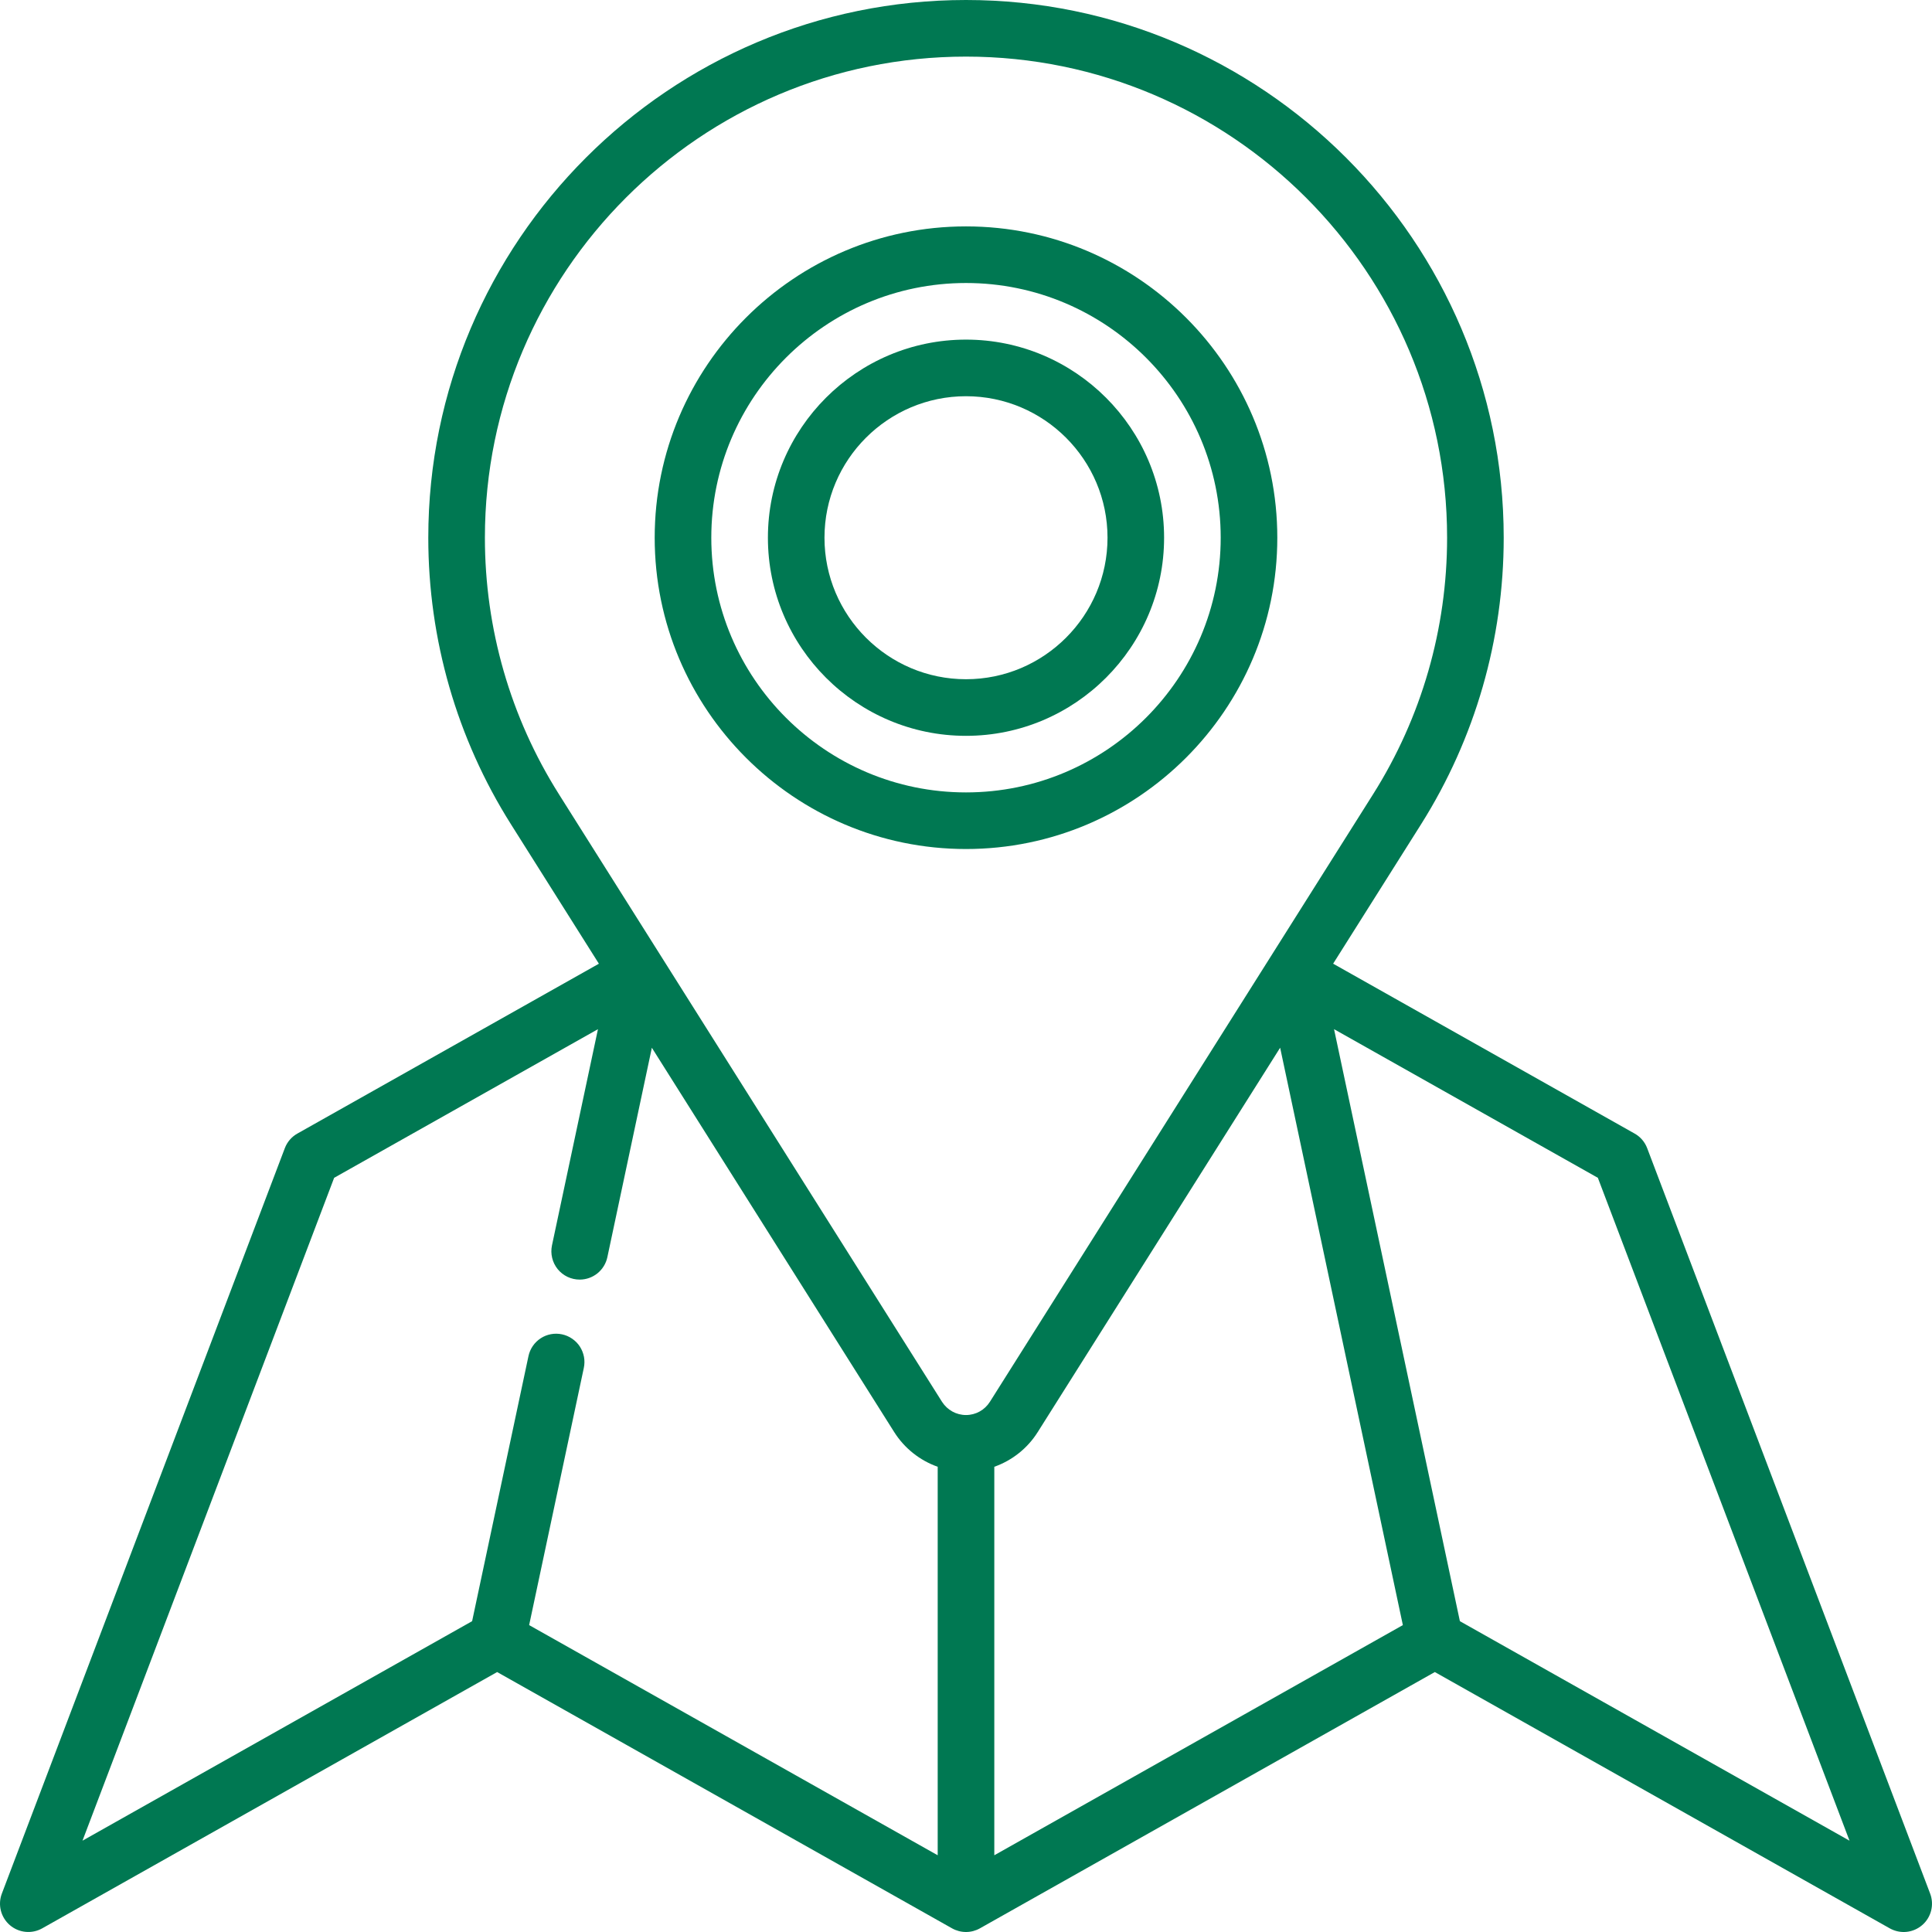 <svg width="60" height="60" viewBox="0 0 60 60" fill="none" xmlns="http://www.w3.org/2000/svg">
<g clip-path="url(#clip0_7107_5370)">
<path d="M59.943 58.809L51.154 35.656C51.081 35.464 50.943 35.303 50.763 35.203L41.402 29.928L44.135 25.595C45.812 22.933 46.699 19.857 46.699 16.699C46.699 7.491 39.208 0 30 0C20.792 0 13.301 7.491 13.301 16.699C13.301 19.858 14.188 22.934 15.866 25.595L18.599 29.929L9.237 35.203C9.057 35.303 8.919 35.464 8.846 35.656L0.057 58.809C-0.007 58.978 -0.017 59.162 0.027 59.337C0.072 59.512 0.169 59.669 0.306 59.787C0.443 59.905 0.613 59.977 0.792 59.995C0.972 60.013 1.153 59.975 1.31 59.887L15.439 51.927L29.568 59.887C29.7 59.961 29.849 60 30 60C30.151 60 30.299 59.961 30.431 59.887L44.56 51.927L58.689 59.887C58.847 59.975 59.028 60.014 59.207 59.996C59.387 59.978 59.557 59.905 59.694 59.787C59.831 59.67 59.928 59.513 59.973 59.337C60.017 59.162 60.007 58.978 59.943 58.809ZM30.879 45.552C31.438 45.354 31.914 44.974 32.229 44.472C32.274 44.402 39.756 32.538 39.756 32.538L43.567 50.469L30.879 57.617V45.552ZM17.353 24.657C15.852 22.277 15.059 19.525 15.059 16.699C15.059 8.46 21.761 1.758 30 1.758C38.239 1.758 44.941 8.46 44.941 16.699C44.941 19.525 44.148 22.277 42.648 24.657C42.531 24.843 30.95 43.208 30.748 43.525C30.746 43.528 30.745 43.531 30.743 43.533C30.58 43.791 30.302 43.945 30 43.945C29.698 43.945 29.419 43.79 29.255 43.534C29.138 43.347 17.534 24.947 17.357 24.664L17.353 24.657ZM10.377 36.578L18.57 31.962L17.142 38.677C17.115 38.806 17.117 38.938 17.148 39.066C17.178 39.193 17.237 39.312 17.319 39.414C17.402 39.516 17.506 39.597 17.624 39.654C17.743 39.71 17.872 39.739 18.003 39.739C18.204 39.739 18.399 39.67 18.556 39.543C18.712 39.416 18.82 39.24 18.862 39.043L20.244 32.539L27.77 44.474C28.087 44.975 28.562 45.354 29.121 45.552V57.617L16.433 50.469L18.131 42.482C18.155 42.369 18.157 42.252 18.136 42.139C18.114 42.025 18.071 41.917 18.009 41.82C17.946 41.723 17.864 41.64 17.769 41.575C17.674 41.509 17.567 41.463 17.454 41.439C17.341 41.415 17.225 41.413 17.111 41.434C16.998 41.455 16.889 41.498 16.793 41.561C16.696 41.624 16.612 41.706 16.547 41.801C16.482 41.896 16.436 42.003 16.412 42.116L14.662 50.347L2.562 57.164L10.377 36.578ZM45.338 50.347L41.43 31.962L49.623 36.578L57.438 57.164L45.338 50.347Z" fill="#007852"/>
<path d="M39.668 16.699C39.668 11.368 35.331 7.031 30 7.031C24.669 7.031 20.332 11.368 20.332 16.699C20.332 22.03 24.669 26.367 30 26.367C35.331 26.367 39.668 22.03 39.668 16.699ZM22.09 16.699C22.09 12.338 25.638 8.789 30 8.789C34.362 8.789 37.91 12.338 37.91 16.699C37.91 21.061 34.362 24.609 30 24.609C25.638 24.609 22.09 21.061 22.09 16.699Z" fill="#007852"/>
<path d="M36.152 16.699C36.152 13.307 33.392 10.547 30 10.547C26.608 10.547 23.848 13.307 23.848 16.699C23.848 20.092 26.608 22.852 30 22.852C33.392 22.852 36.152 20.092 36.152 16.699ZM25.605 16.699C25.605 14.276 27.577 12.305 30 12.305C32.423 12.305 34.395 14.276 34.395 16.699C34.395 19.122 32.423 21.094 30 21.094C27.577 21.094 25.605 19.122 25.605 16.699Z" fill="#007852"/>
</g>
<defs>
<clipPath id="clip0_7107_5370">
<rect width="60" height="60" fill="white"/>
</clipPath>
</defs>
</svg>

